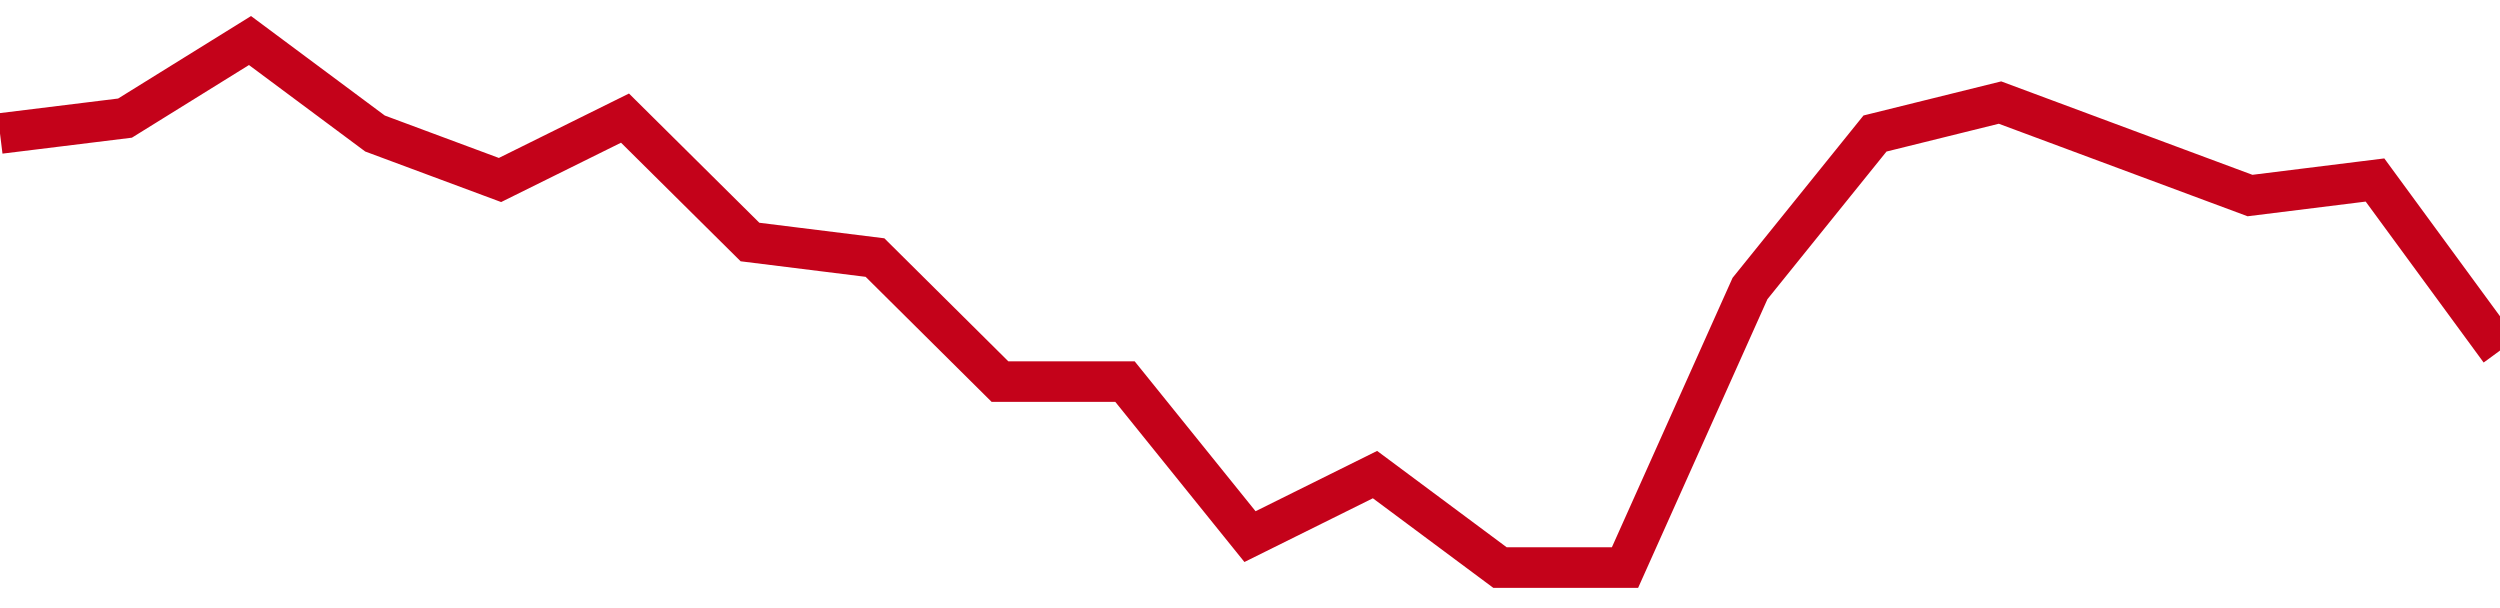 <!-- Generated with https://github.com/jxxe/sparkline/ --><svg viewBox="0 0 185 45" class="sparkline" xmlns="http://www.w3.org/2000/svg"><path class="sparkline--fill" d="M 0 9.88 L 0 9.88 L 9.25 8.74 L 18.5 3 L 27.75 9.88 L 37 13.32 L 46.25 8.74 L 55.5 17.91 L 64.75 19.06 L 74 28.24 L 83.25 28.24 L 92.5 39.71 L 101.75 35.12 L 111 42 L 120.25 42 L 129.5 21.35 L 138.75 9.88 L 148 7.59 L 157.25 11.03 L 166.5 14.47 L 175.75 13.32 L 185 25.94 V 45 L 0 45 Z" stroke="none" fill="none" ></path><path class="sparkline--line" d="M 0 9.88 L 0 9.88 L 9.25 8.74 L 18.5 3 L 27.75 9.88 L 37 13.32 L 46.25 8.74 L 55.5 17.91 L 64.75 19.06 L 74 28.24 L 83.25 28.24 L 92.5 39.71 L 101.75 35.12 L 111 42 L 120.25 42 L 129.5 21.35 L 138.75 9.88 L 148 7.59 L 157.25 11.03 L 166.5 14.47 L 175.75 13.32 L 185 25.94" fill="none" stroke-width="3" stroke="#C4021A" ></path></svg>